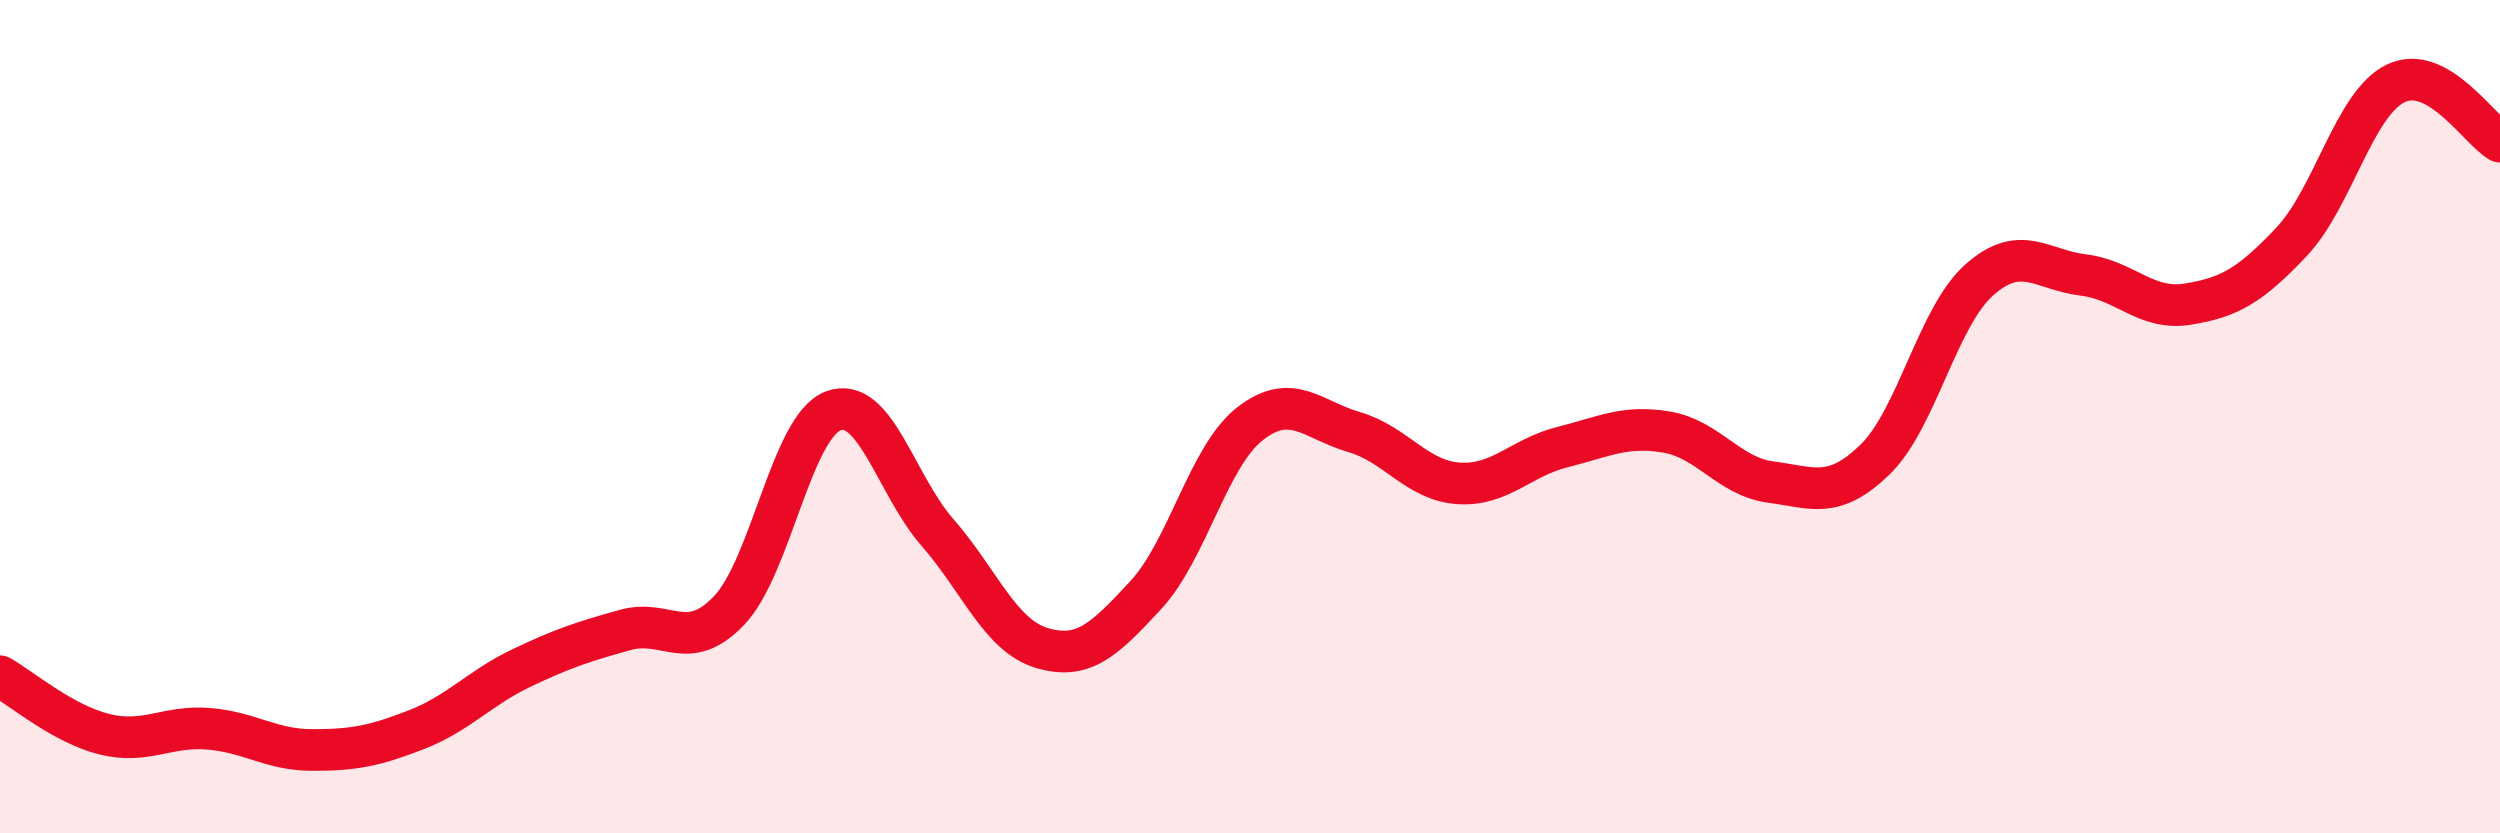 
    <svg width="60" height="20" viewBox="0 0 60 20" xmlns="http://www.w3.org/2000/svg">
      <path
        d="M 0,16.23 C 0.5,16.51 1.5,17.37 2.5,17.62 C 3.5,17.87 4,17.41 5,17.49 C 6,17.57 6.5,18 7.5,18 C 8.5,18 9,17.9 10,17.51 C 11,17.12 11.5,16.52 12.5,16.04 C 13.5,15.56 14,15.4 15,15.12 C 16,14.84 16.5,15.7 17.5,14.65 C 18.5,13.6 19,10.23 20,9.86 C 21,9.49 21.5,11.64 22.5,12.78 C 23.5,13.92 24,15.25 25,15.55 C 26,15.85 26.5,15.36 27.5,14.28 C 28.5,13.2 29,10.95 30,10.17 C 31,9.39 31.5,10.08 32.5,10.37 C 33.5,10.66 34,11.53 35,11.6 C 36,11.67 36.5,10.98 37.5,10.73 C 38.5,10.48 39,10.2 40,10.37 C 41,10.54 41.5,11.44 42.5,11.57 C 43.5,11.7 44,12 45,11.03 C 46,10.06 46.5,7.61 47.5,6.72 C 48.5,5.83 49,6.48 50,6.6 C 51,6.72 51.5,7.46 52.5,7.3 C 53.5,7.14 54,6.86 55,5.8 C 56,4.74 56.5,2.48 57.5,2 C 58.5,1.52 59.5,3.12 60,3.4L60 20L0 20Z"
        fill="#EB0A25"
        opacity="0.1"
        stroke-linecap="round"
        stroke-linejoin="round"
      />
      <path
        d="M 0,16.23 C 0.5,16.51 1.5,17.37 2.5,17.62 C 3.5,17.87 4,17.41 5,17.49 C 6,17.57 6.5,18 7.5,18 C 8.5,18 9,17.9 10,17.51 C 11,17.12 11.5,16.52 12.5,16.04 C 13.5,15.56 14,15.4 15,15.12 C 16,14.84 16.5,15.7 17.5,14.65 C 18.5,13.6 19,10.23 20,9.86 C 21,9.49 21.5,11.64 22.5,12.78 C 23.5,13.92 24,15.25 25,15.55 C 26,15.85 26.5,15.36 27.5,14.28 C 28.5,13.2 29,10.95 30,10.17 C 31,9.39 31.5,10.08 32.5,10.37 C 33.5,10.66 34,11.53 35,11.6 C 36,11.67 36.5,10.98 37.5,10.73 C 38.5,10.48 39,10.2 40,10.37 C 41,10.54 41.5,11.44 42.5,11.57 C 43.5,11.7 44,12 45,11.03 C 46,10.06 46.5,7.61 47.5,6.72 C 48.5,5.83 49,6.48 50,6.6 C 51,6.72 51.5,7.46 52.5,7.3 C 53.5,7.14 54,6.86 55,5.8 C 56,4.74 56.5,2.48 57.5,2 C 58.5,1.52 59.5,3.12 60,3.4"
        stroke="#EB0A25"
        stroke-width="1"
        fill="none"
        stroke-linecap="round"
        stroke-linejoin="round"
      />
    </svg>
  